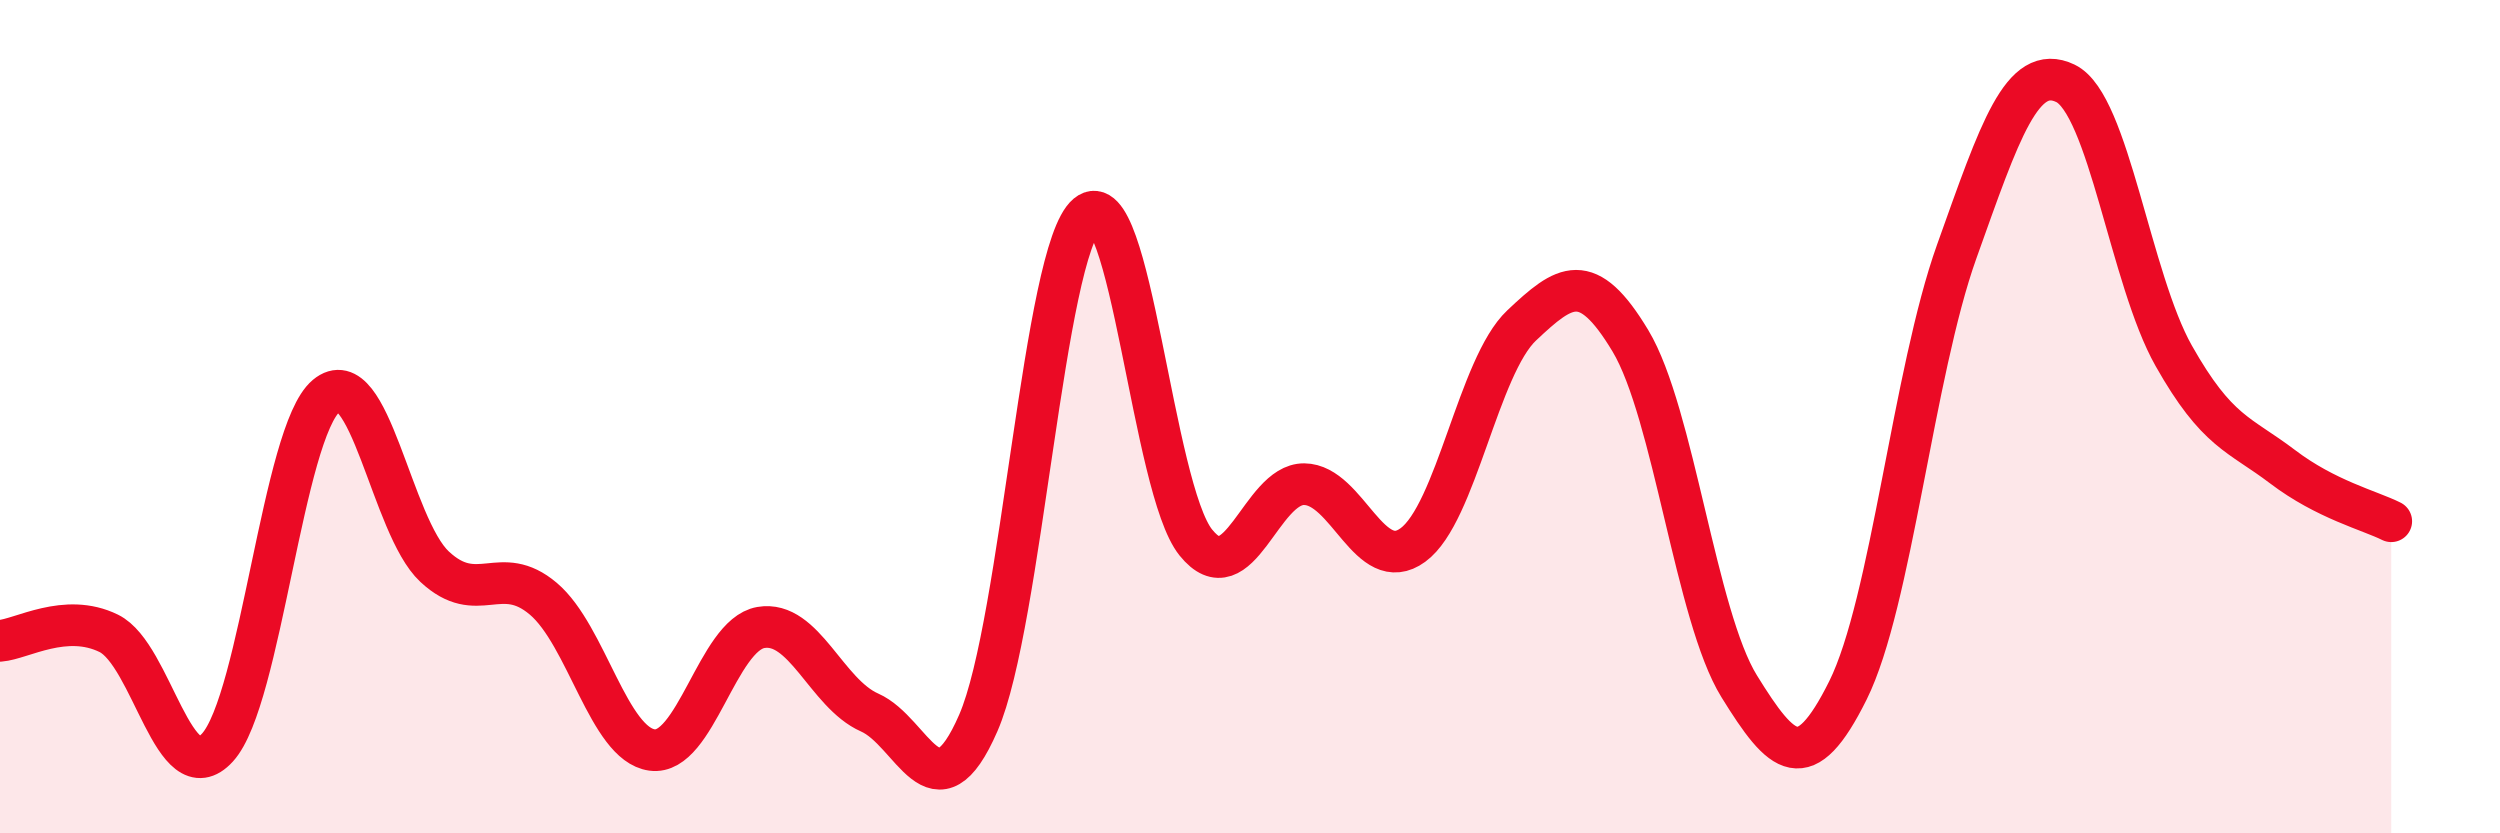
    <svg width="60" height="20" viewBox="0 0 60 20" xmlns="http://www.w3.org/2000/svg">
      <path
        d="M 0,15.38 C 0.52,15.34 1.57,14.69 2.61,15.2 C 3.65,15.71 4.18,19.08 5.22,17.94 C 6.26,16.8 6.79,10.37 7.83,9.5 C 8.87,8.63 9.39,12.63 10.43,13.6 C 11.47,14.57 12,13.49 13.04,14.37 C 14.08,15.25 14.61,17.86 15.65,18 C 16.69,18.14 17.22,15.24 18.26,15.06 C 19.3,14.88 19.83,16.64 20.87,17.1 C 21.91,17.56 22.44,19.74 23.48,17.35 C 24.52,14.96 25.05,6.02 26.09,5.15 C 27.13,4.28 27.66,11.73 28.7,13.02 C 29.74,14.31 30.26,11.61 31.3,11.62 C 32.34,11.63 32.87,13.84 33.91,13.08 C 34.95,12.32 35.48,8.79 36.52,7.81 C 37.56,6.83 38.09,6.45 39.13,8.18 C 40.17,9.91 40.7,14.79 41.74,16.47 C 42.78,18.15 43.31,18.66 44.35,16.57 C 45.39,14.48 45.92,8.95 46.96,6.04 C 48,3.13 48.53,1.5 49.57,2 C 50.61,2.5 51.13,6.7 52.17,8.54 C 53.21,10.38 53.74,10.41 54.78,11.2 C 55.82,11.99 56.87,12.25 57.39,12.51L57.39 20L0 20Z"
        fill="#EB0A25"
        opacity="0.1"
        stroke-linecap="round"
        stroke-linejoin="round"
      />
      <path
        d="M 0,15.38 C 0.52,15.34 1.57,14.69 2.61,15.2 C 3.65,15.71 4.18,19.08 5.22,17.94 C 6.26,16.8 6.79,10.37 7.83,9.5 C 8.87,8.63 9.39,12.63 10.43,13.6 C 11.47,14.57 12,13.49 13.04,14.37 C 14.08,15.25 14.61,17.86 15.65,18 C 16.69,18.14 17.22,15.24 18.26,15.06 C 19.3,14.88 19.83,16.64 20.87,17.1 C 21.91,17.56 22.44,19.74 23.48,17.35 C 24.52,14.96 25.05,6.02 26.09,5.15 C 27.13,4.28 27.66,11.73 28.7,13.02 C 29.74,14.31 30.26,11.61 31.3,11.62 C 32.34,11.63 32.87,13.84 33.91,13.08 C 34.95,12.32 35.48,8.79 36.52,7.81 C 37.56,6.83 38.09,6.45 39.13,8.18 C 40.17,9.91 40.7,14.79 41.74,16.47 C 42.78,18.15 43.31,18.66 44.35,16.57 C 45.39,14.48 45.92,8.95 46.96,6.04 C 48,3.13 48.53,1.5 49.57,2 C 50.61,2.5 51.13,6.7 52.17,8.54 C 53.21,10.38 53.74,10.41 54.78,11.2 C 55.82,11.99 56.87,12.25 57.39,12.51"
        stroke="#EB0A25"
        stroke-width="1"
        fill="none"
        stroke-linecap="round"
        stroke-linejoin="round"
      />
    </svg>
  